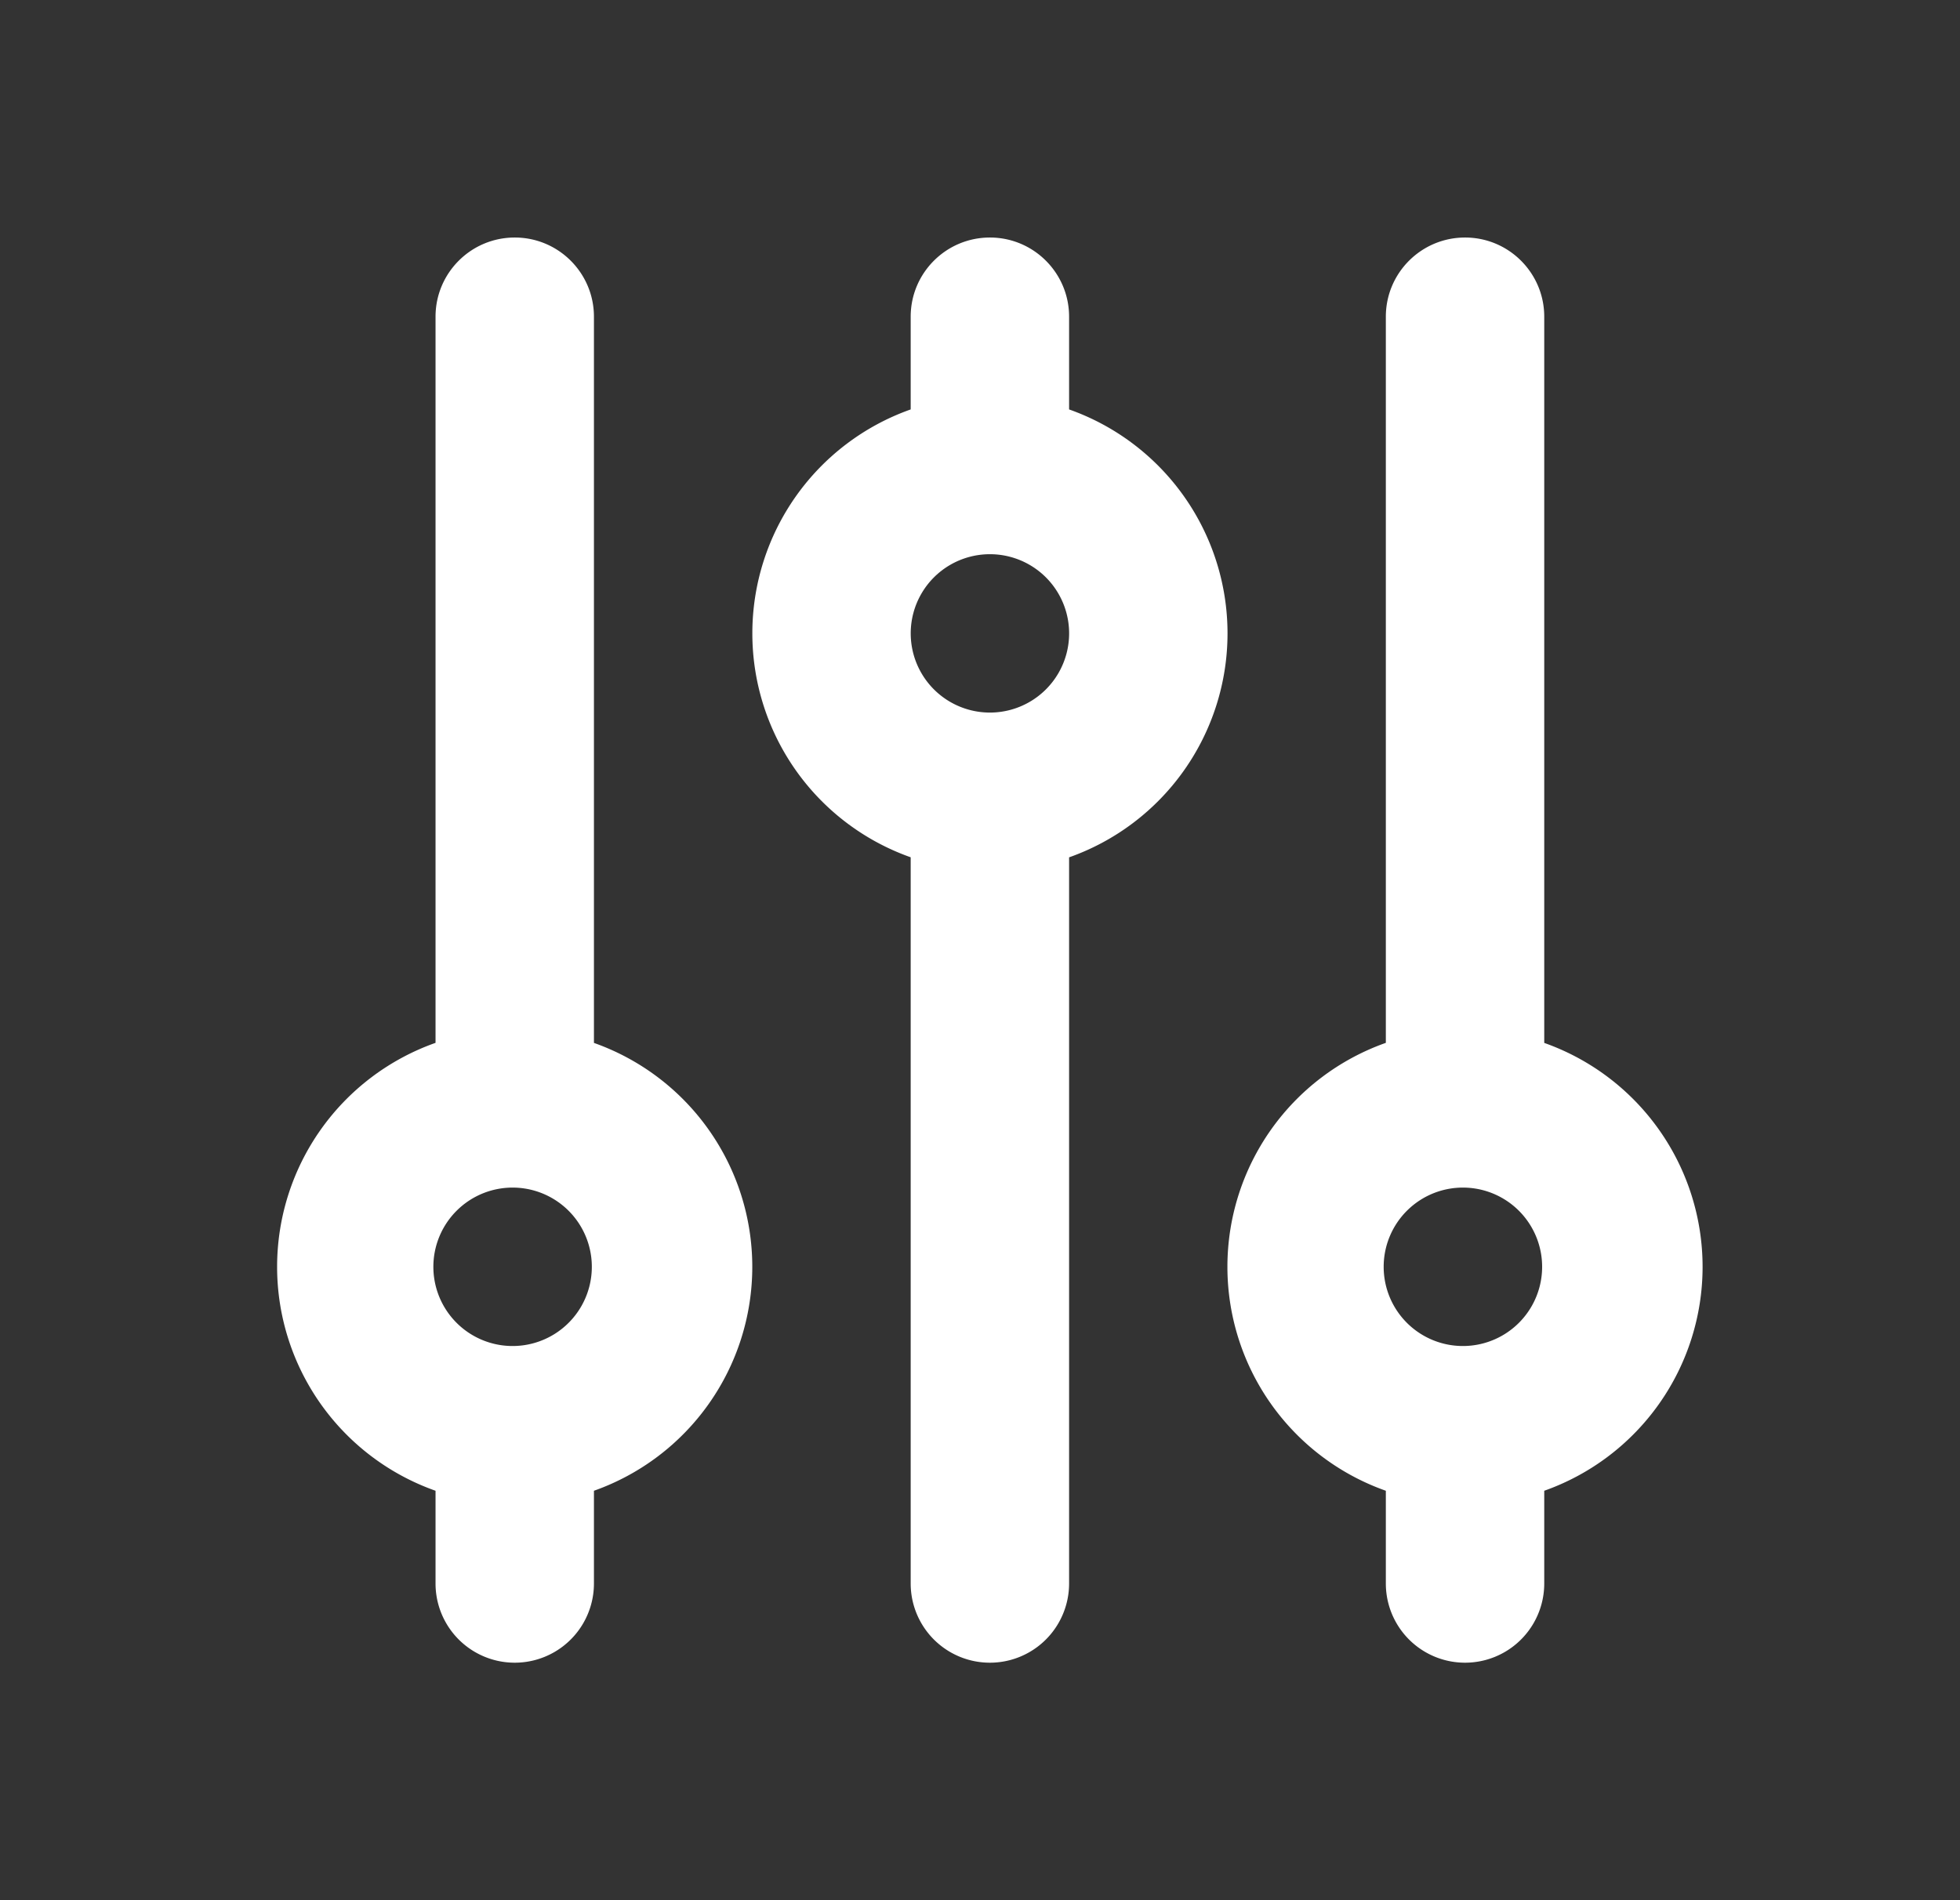 <svg xmlns="http://www.w3.org/2000/svg" width="33" height="32" fill="none"><rect width="100%" height="100%" fill="#333333" stroke="none"/><path fill="#fff" fill-rule="evenodd" d="M8.667 4C9.403 4 10 4.597 10 5.333v12.23a4 4 0 0 1 0 7.542v1.562a1.333 1.333 0 0 1-2.667 0v-1.562a4 4 0 0 1 0-7.543V5.333C7.333 4.597 7.93 4 8.667 4zm8 0C17.403 4 18 4.597 18 5.333v1.562a4 4 0 0 1 0 7.543v12.229a1.333 1.333 0 0 1-2.667 0v-12.23a4 4 0 0 1 0-7.542V5.333c0-.736.597-1.333 1.334-1.333zm8 0C25.403 4 26 4.597 26 5.333v12.23a4 4 0 0 1 0 7.542v1.562a1.333 1.333 0 0 1-2.667 0v-1.562a4 4 0 0 1 0-7.543V5.333c0-.736.597-1.333 1.334-1.333zm-8 5.333a1.333 1.333 0 1 0 0 2.667 1.333 1.333 0 0 0 0-2.667zM8.667 20a1.334 1.334 0 1 0 0 2.667 1.334 1.334 0 0 0 0-2.667zm16 0a1.334 1.334 0 1 0 0 2.667 1.334 1.334 0 0 0 0-2.667z" clip-rule="evenodd"></path></svg>